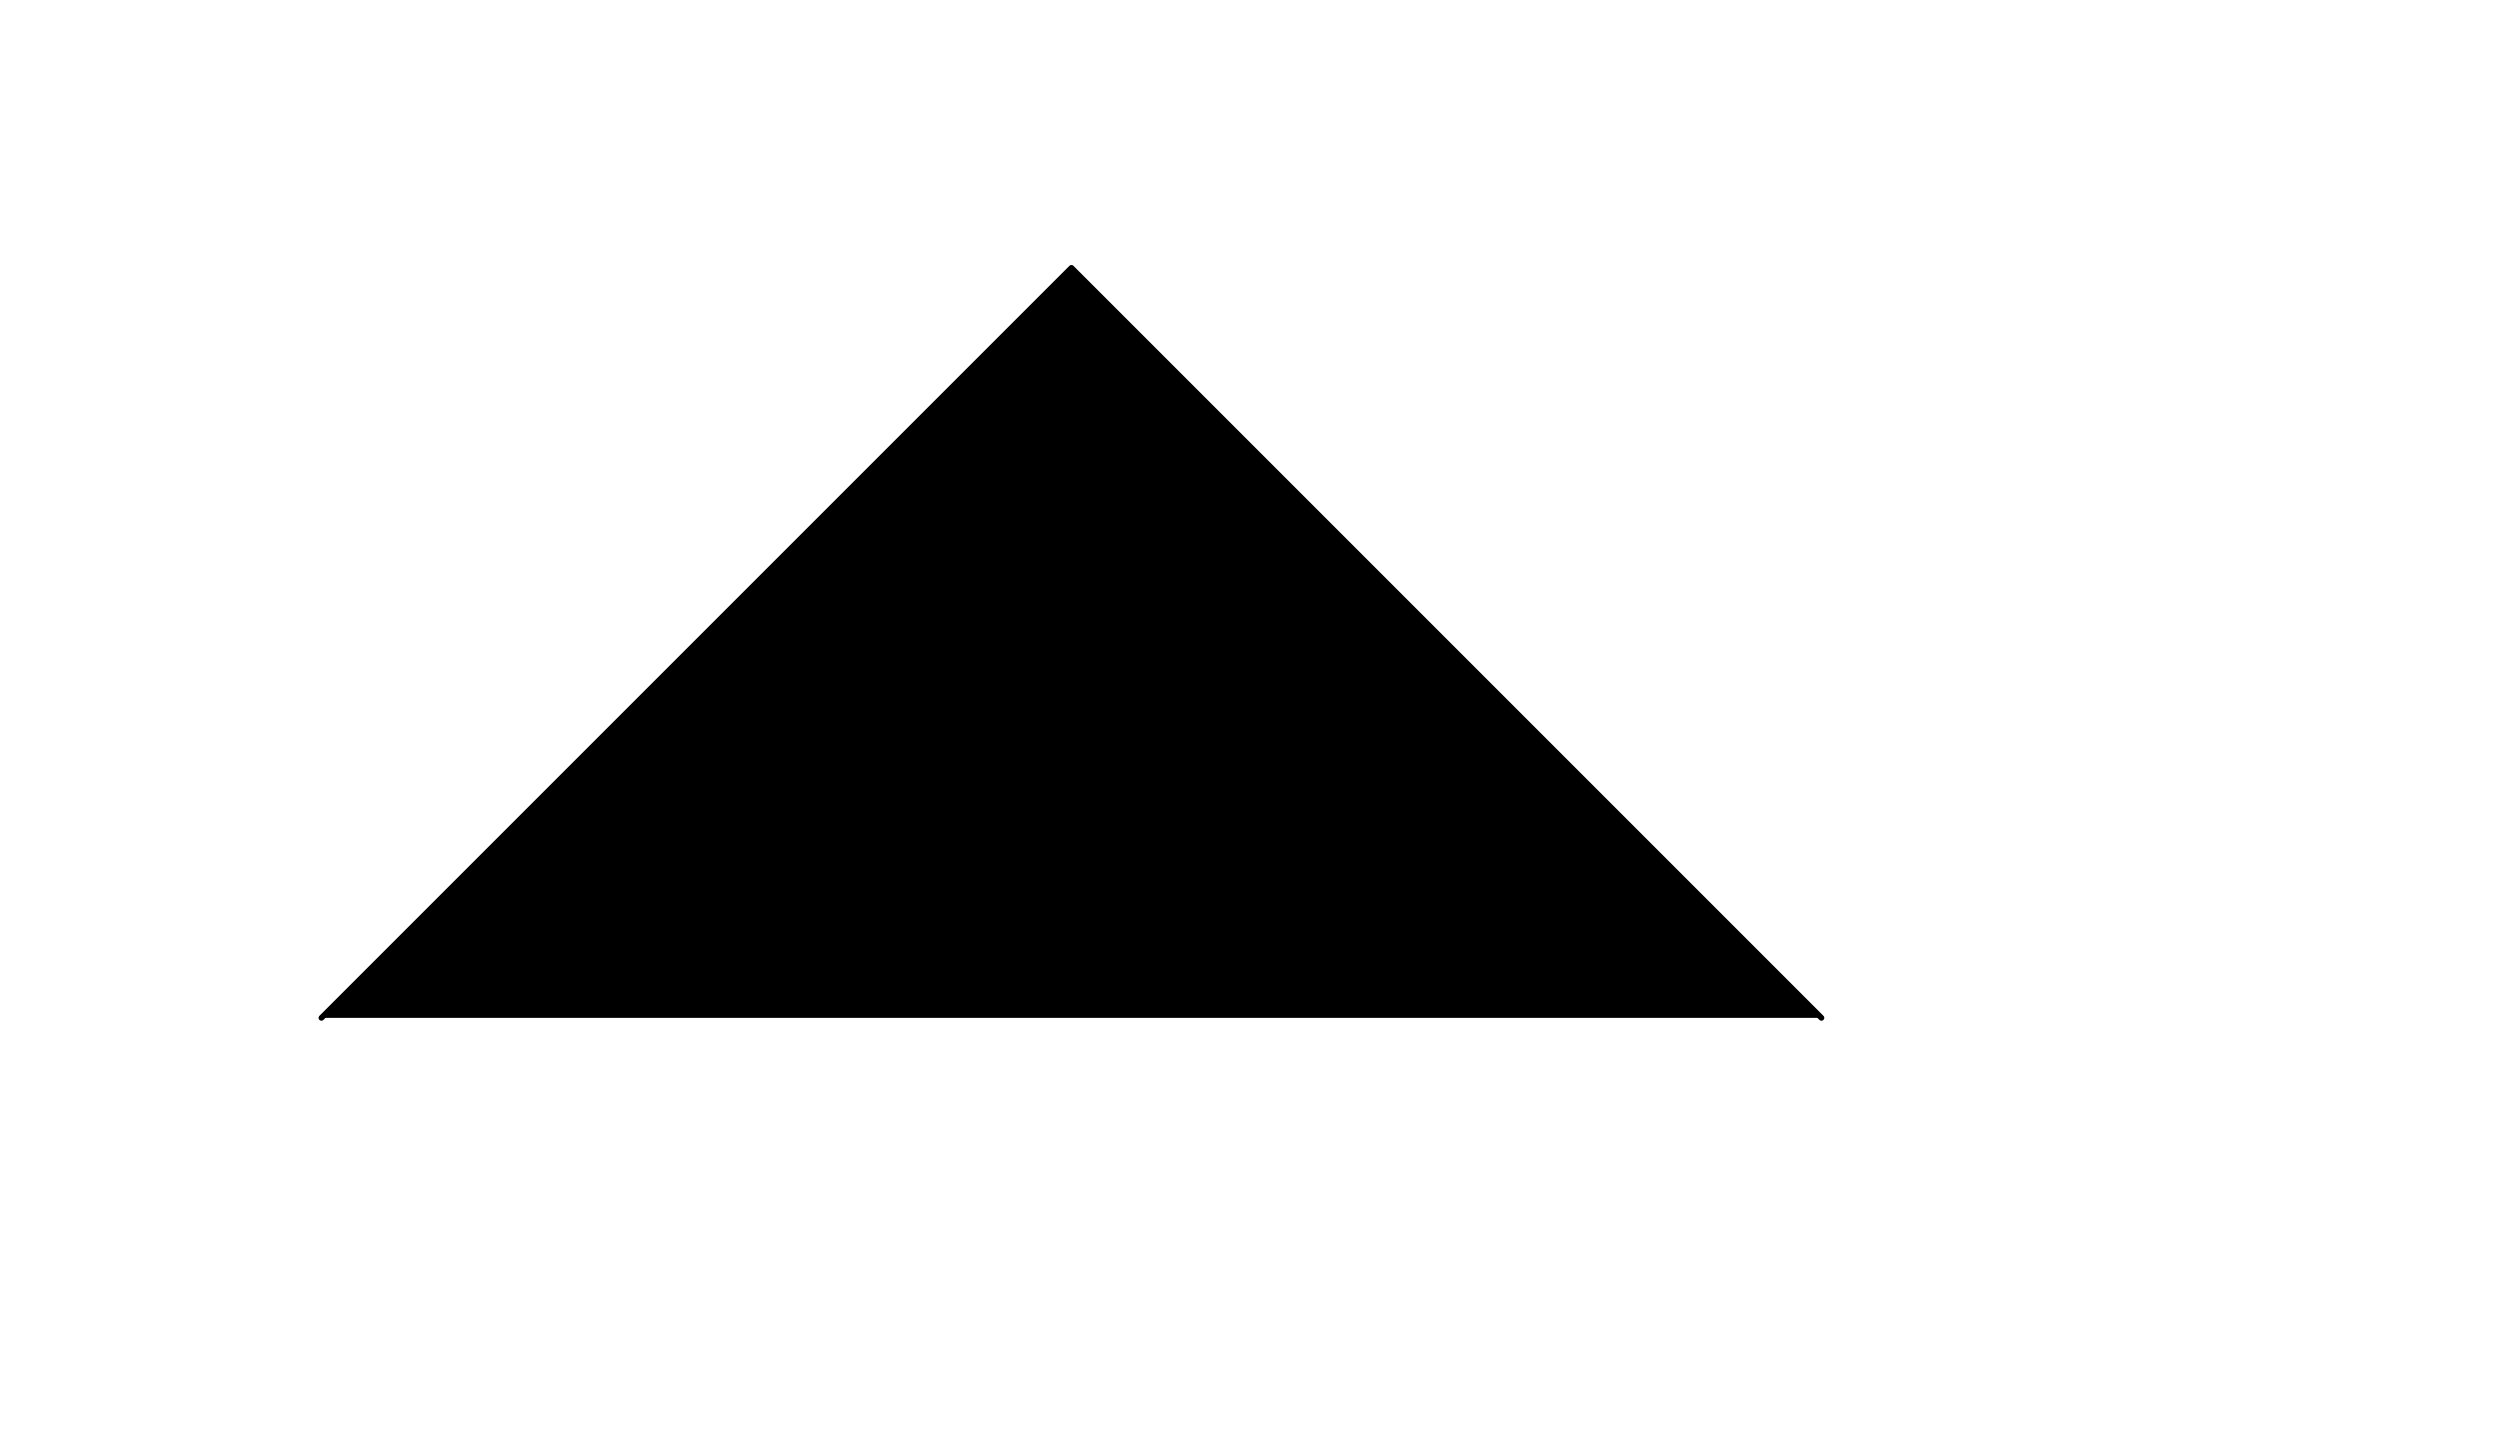<svg xmlns="http://www.w3.org/2000/svg" version="1.1" xmlns:xlink="http://www.w3.org/1999/xlink" width="100%" height="100%" id="svgWorkerArea" viewBox="-25 -25 875 500" xmlns:idraw="https://idraw.muisca.co" style="background: white;"><defs id="defsdoc"><pattern id="patternBool" x="0" y="0" width="10" height="10" patternUnits="userSpaceOnUse" patternTransform="rotate(35)"><circle cx="5" cy="5" r="4" style="stroke: none;fill: #ff000070;"></circle></pattern></defs><g id="fileImp-213715394" class="cosito"><path id="pathImp-987648958" stroke="black" stroke-linecap="round" stroke-linejoin="round" stroke-width="2" class="grouped" d="M612.5 331.25C612.5 331.25 350 68.75 350 68.75 350 68.75 87.5 331.25 87.5 331.25"></path></g></svg>